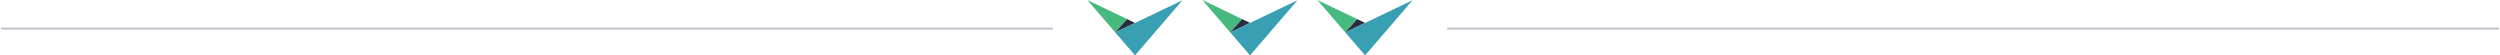 <svg xmlns="http://www.w3.org/2000/svg" fill="none" viewBox="111.5 11.37 1217 26.95">
<line x1="624" y1="25.295" x2="112" y2="25.295" stroke="#C1C4CD"/>
<path d="M640.805 11.369L660.142 20.663L654.384 27.14L640.805 11.369Z" fill="#46B97E"/>
<path d="M664.021 22.525L654.384 27.132C654.384 27.132 657.581 23.556 660.158 20.666L664.021 22.525Z" fill="#282D42"/>
<path d="M664.021 38.321L687.127 11.492L654.384 27.138L664.021 38.321Z" fill="#38A0B2"/>
<path d="M696.805 11.369L716.142 20.663L710.384 27.14L696.805 11.369Z" fill="#46B97E"/>
<path d="M720.021 22.525L710.384 27.132C710.384 27.132 713.581 23.556 716.158 20.666L720.021 22.525Z" fill="#282D42"/>
<path d="M720.021 38.321L743.127 11.492L710.384 27.138L720.021 38.321Z" fill="#38A0B2"/>
<path d="M752.805 11.369L772.142 20.663L766.384 27.14L752.805 11.369Z" fill="#46B97E"/>
<path d="M776.021 22.525L766.384 27.132C766.384 27.132 769.581 23.556 772.158 20.666L776.021 22.525Z" fill="#282D42"/>
<path d="M776.021 38.321L799.127 11.492L766.384 27.138L776.021 38.321Z" fill="#38A0B2"/>
<line x1="1328" y1="25.295" x2="816" y2="25.295" stroke="#C1C4CD"/>
</svg>